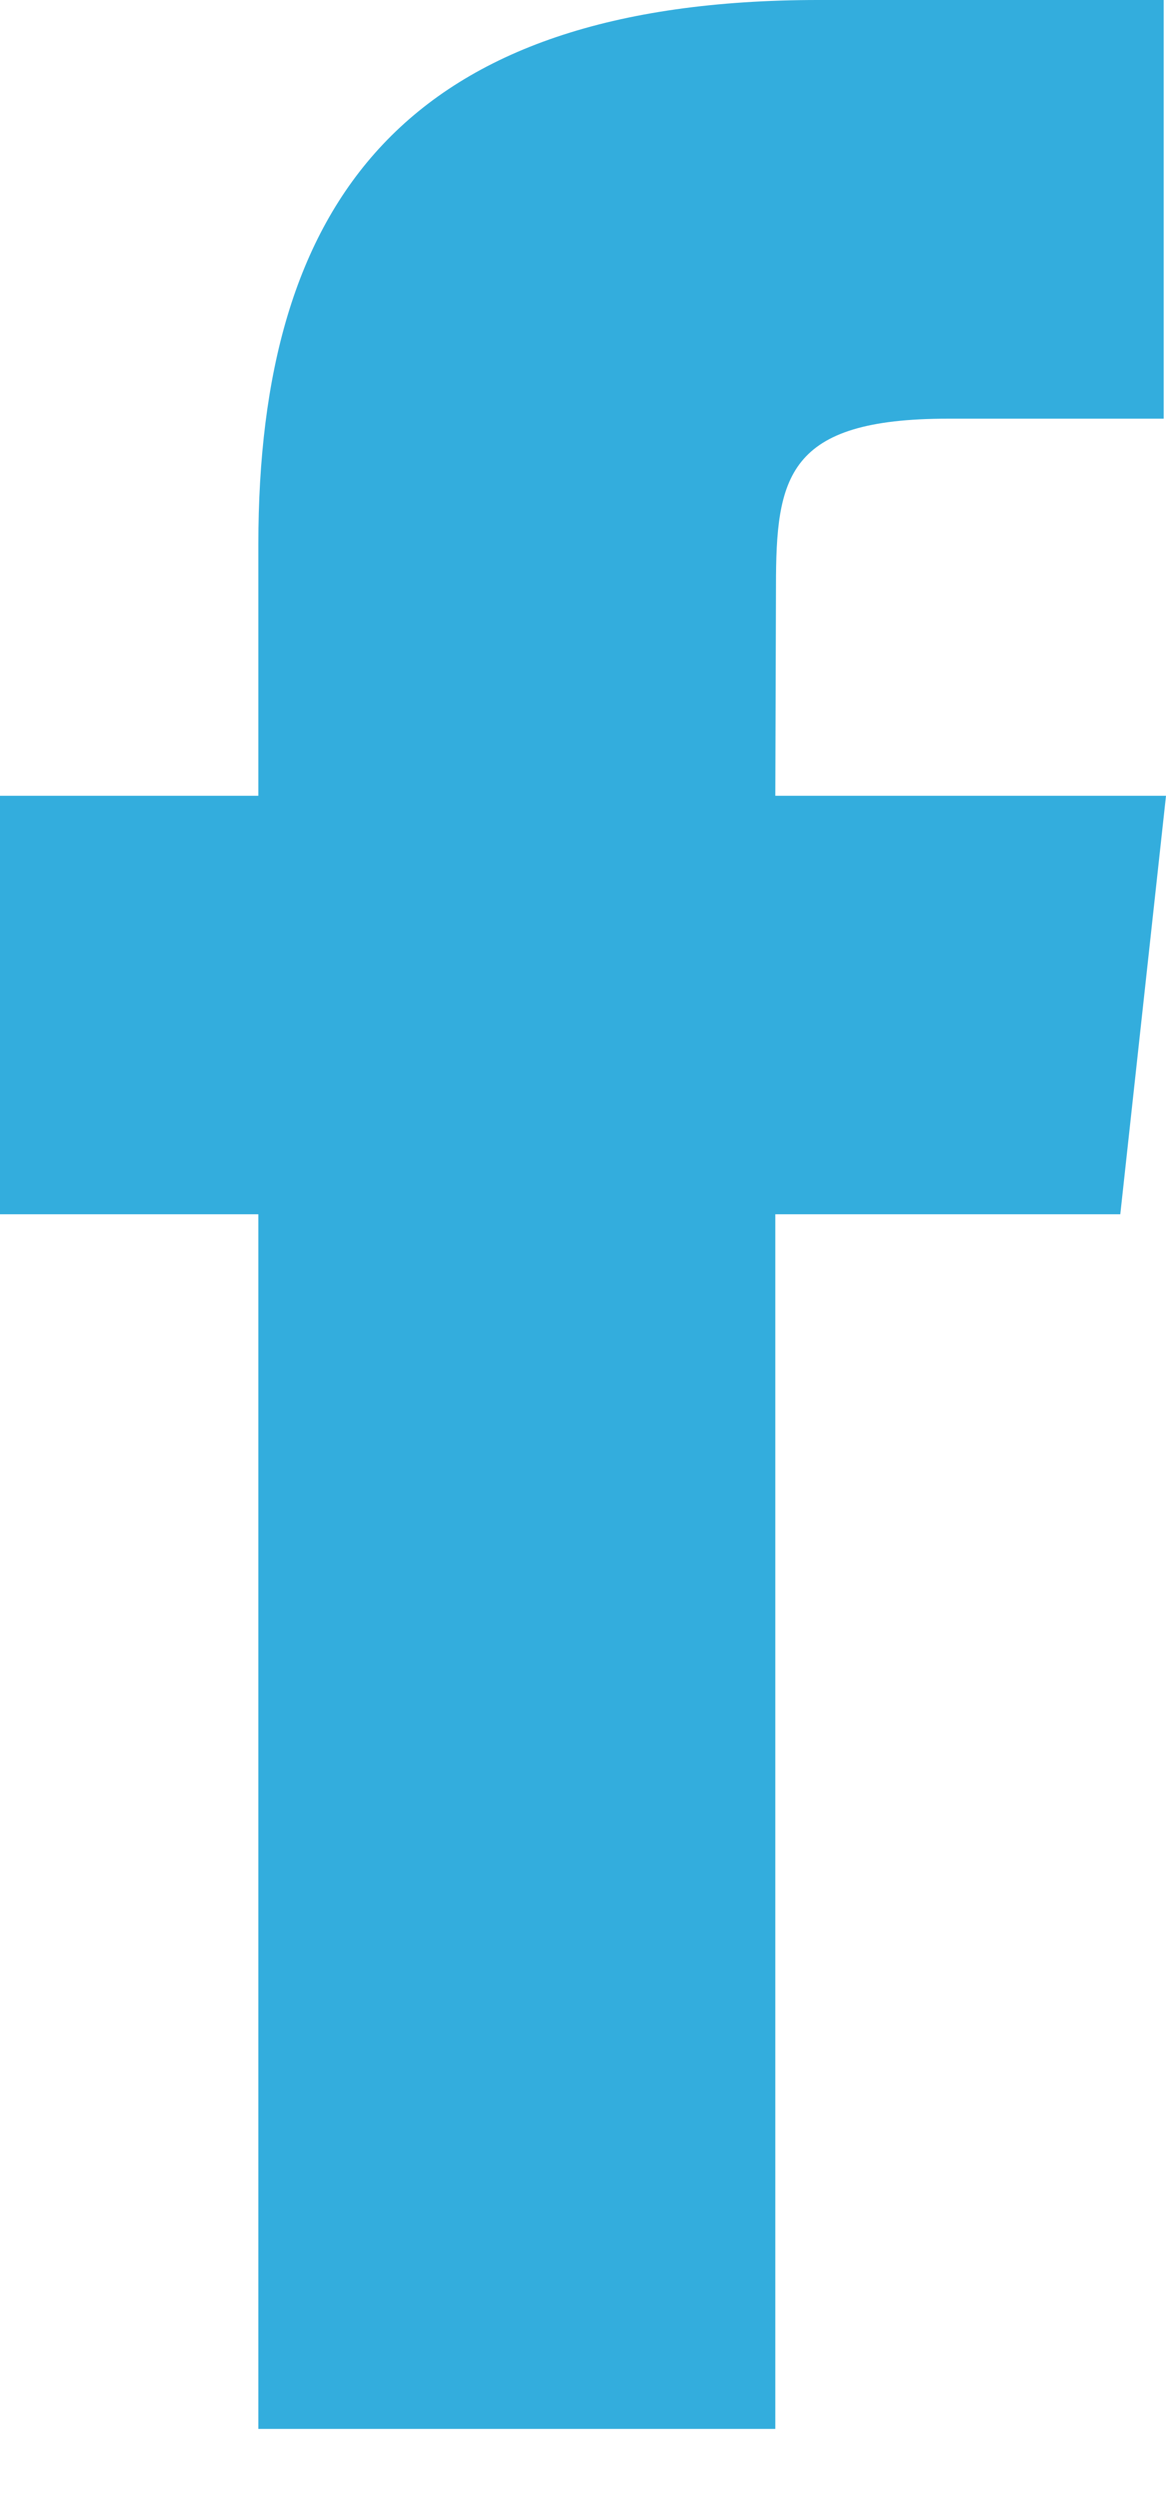 <svg width="14" height="30" viewBox="0 0 14 30" fill="none" xmlns="http://www.w3.org/2000/svg">
<path fill-rule="evenodd" clip-rule="evenodd" d="M9.31 29.146H3.102V14.571H0V9.549H3.102V6.534C3.102 2.437 4.853 -1.52588e-05 9.829 -1.52588e-05H13.972V5.024H11.383C9.445 5.024 9.317 5.726 9.317 7.035L9.309 9.549H14L13.451 14.571H9.309V29.146H9.31Z" fill="#33ADDD"/>
</svg>
